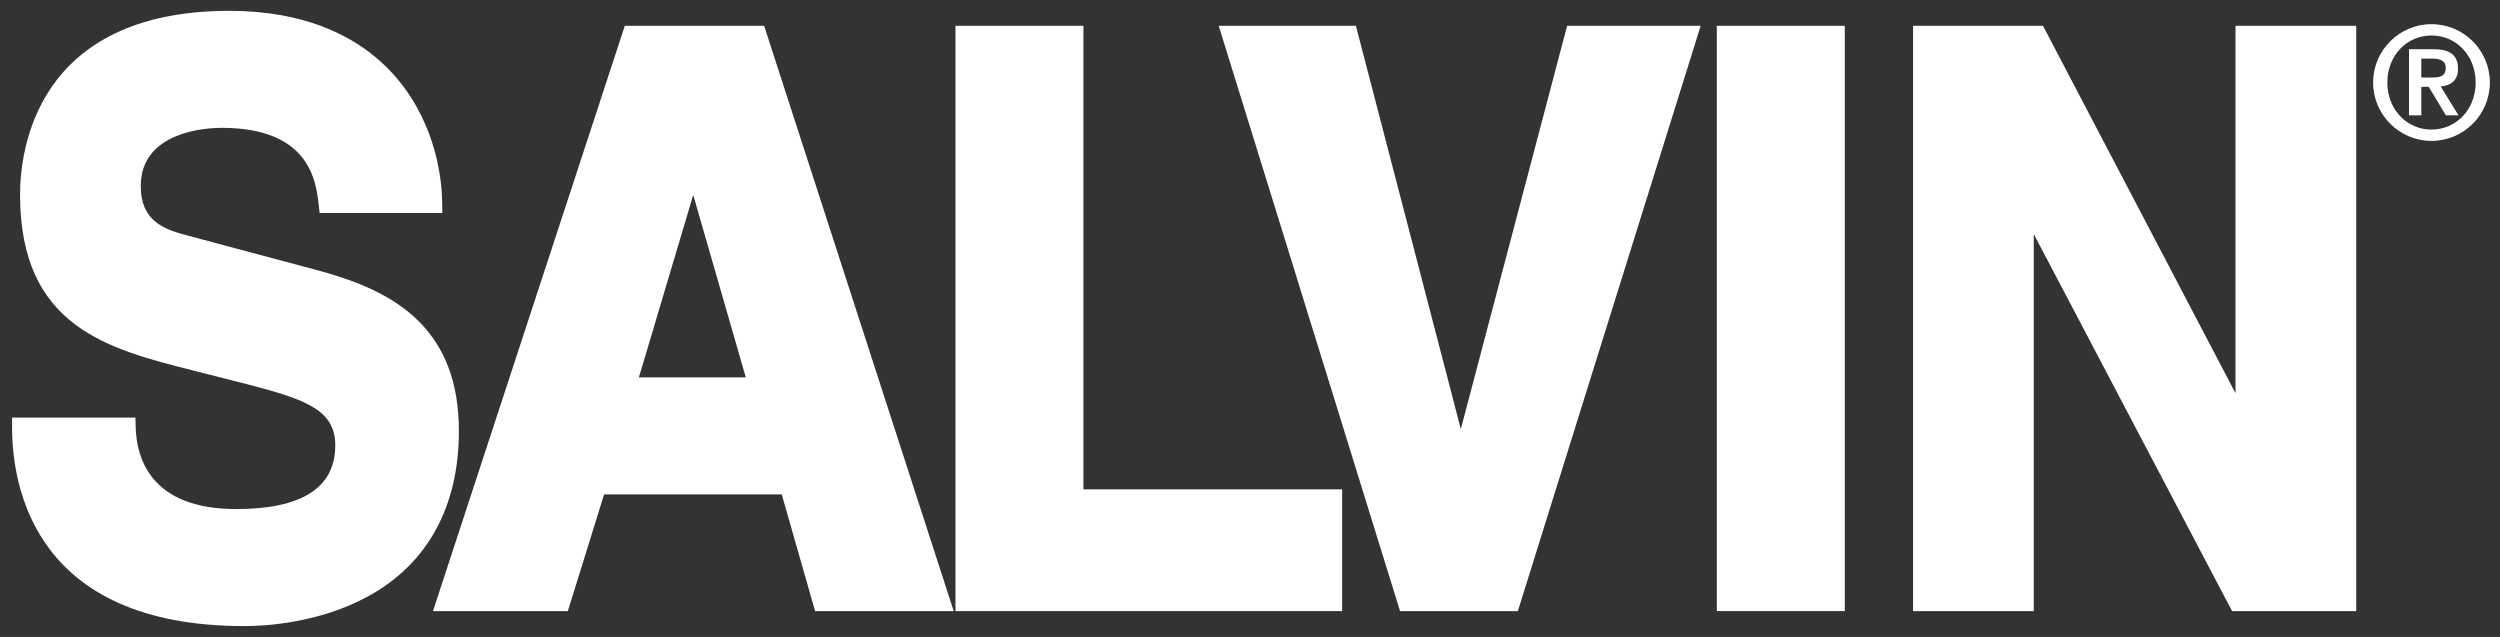 <svg width="420" height="107" viewBox="0 0 420 107" fill="none" xmlns="http://www.w3.org/2000/svg">
<rect x="0" y="0" width="420" height="107" fill="#333333" stroke="none"/>
<path fill-rule="evenodd" clip-rule="evenodd" d="M408.492 23.67C413.899 23.67 418.3 19.27 418.3 13.865C418.3 8.46 413.898 4.06 408.492 4.06C403.086 4.06 398.684 8.46 398.684 13.865C398.684 19.27 403.086 23.67 408.492 23.67ZM408.492 21.769C404.389 21.769 401.075 18.455 401.075 13.865C401.075 9.275 404.39 5.961 408.492 5.961C412.594 5.961 415.909 9.275 415.909 13.865C415.909 18.455 412.594 21.769 408.492 21.769ZM404.715 19.379H406.78V14.598H408.03L410.91 19.379H413.029L410.04 14.517C411.86 14.354 412.947 13.43 412.947 11.529C412.947 9.193 411.507 8.27 408.844 8.27H404.714V19.379H404.715ZM406.78 9.845H408.628C409.688 9.845 410.883 10.062 410.883 11.366C410.883 12.86 409.823 13.023 408.601 13.023H406.781V9.845H406.78Z" fill="white"/>
<path d="M41.02 105.181C5.829 105.181 2.029 81.821 2.029 71.777V70.16H22.757L22.794 71.74C22.912 76.888 25.264 85.524 39.681 85.524C50.726 85.524 56.326 81.924 56.326 74.824C56.326 69.004 51.646 67.161 41.714 64.602L32.345 62.22C18.091 58.61 3.369 54.883 3.369 32.707C3.369 25.461 5.909 1.82 38.586 1.82C50.815 1.82 60.596 5.824 66.873 13.398C73.455 21.34 74.253 30.554 74.291 34.147L74.308 35.781H53.701L53.537 34.348C53.095 30.496 52.059 21.476 37.248 21.476C34.977 21.476 23.648 21.947 23.648 31.249C23.648 37.092 27.448 38.541 31.68 39.615L53.005 45.315C58.193 46.698 64.769 48.849 69.594 53.249C74.639 57.849 77.091 64.126 77.091 72.44C77.091 85.107 71.839 94.689 61.903 100.148C53.632 104.691 44.546 105.182 41.022 105.182L41.02 105.181Z" fill="white"/>
<path d="M160.222 102.665H136.936L131.335 83.063H101.485L95.398 102.665H72.74L104.967 4.335H128.375L160.223 102.665H160.222ZM107.333 63.406H125.294L116.463 32.745L107.333 63.406Z" fill="white"/>
<path d="M225.475 102.665H160.519V4.335H182.014V82.212H225.475V102.665Z" fill="white"/>
<path d="M254.999 102.665H235.208L204.745 4.335H227.789L245.419 72.085L263.276 4.335H285.713L254.999 102.665Z" fill="white"/>
<path d="M309.922 102.665H288.427V4.335H309.922V102.665Z" fill="white"/>
<path d="M395.845 102.665H374.991L341.671 39.32V102.665H321.394V4.335H343.224L375.568 66.067V4.335H395.846V102.665H395.845Z" fill="white"/>
</svg>
